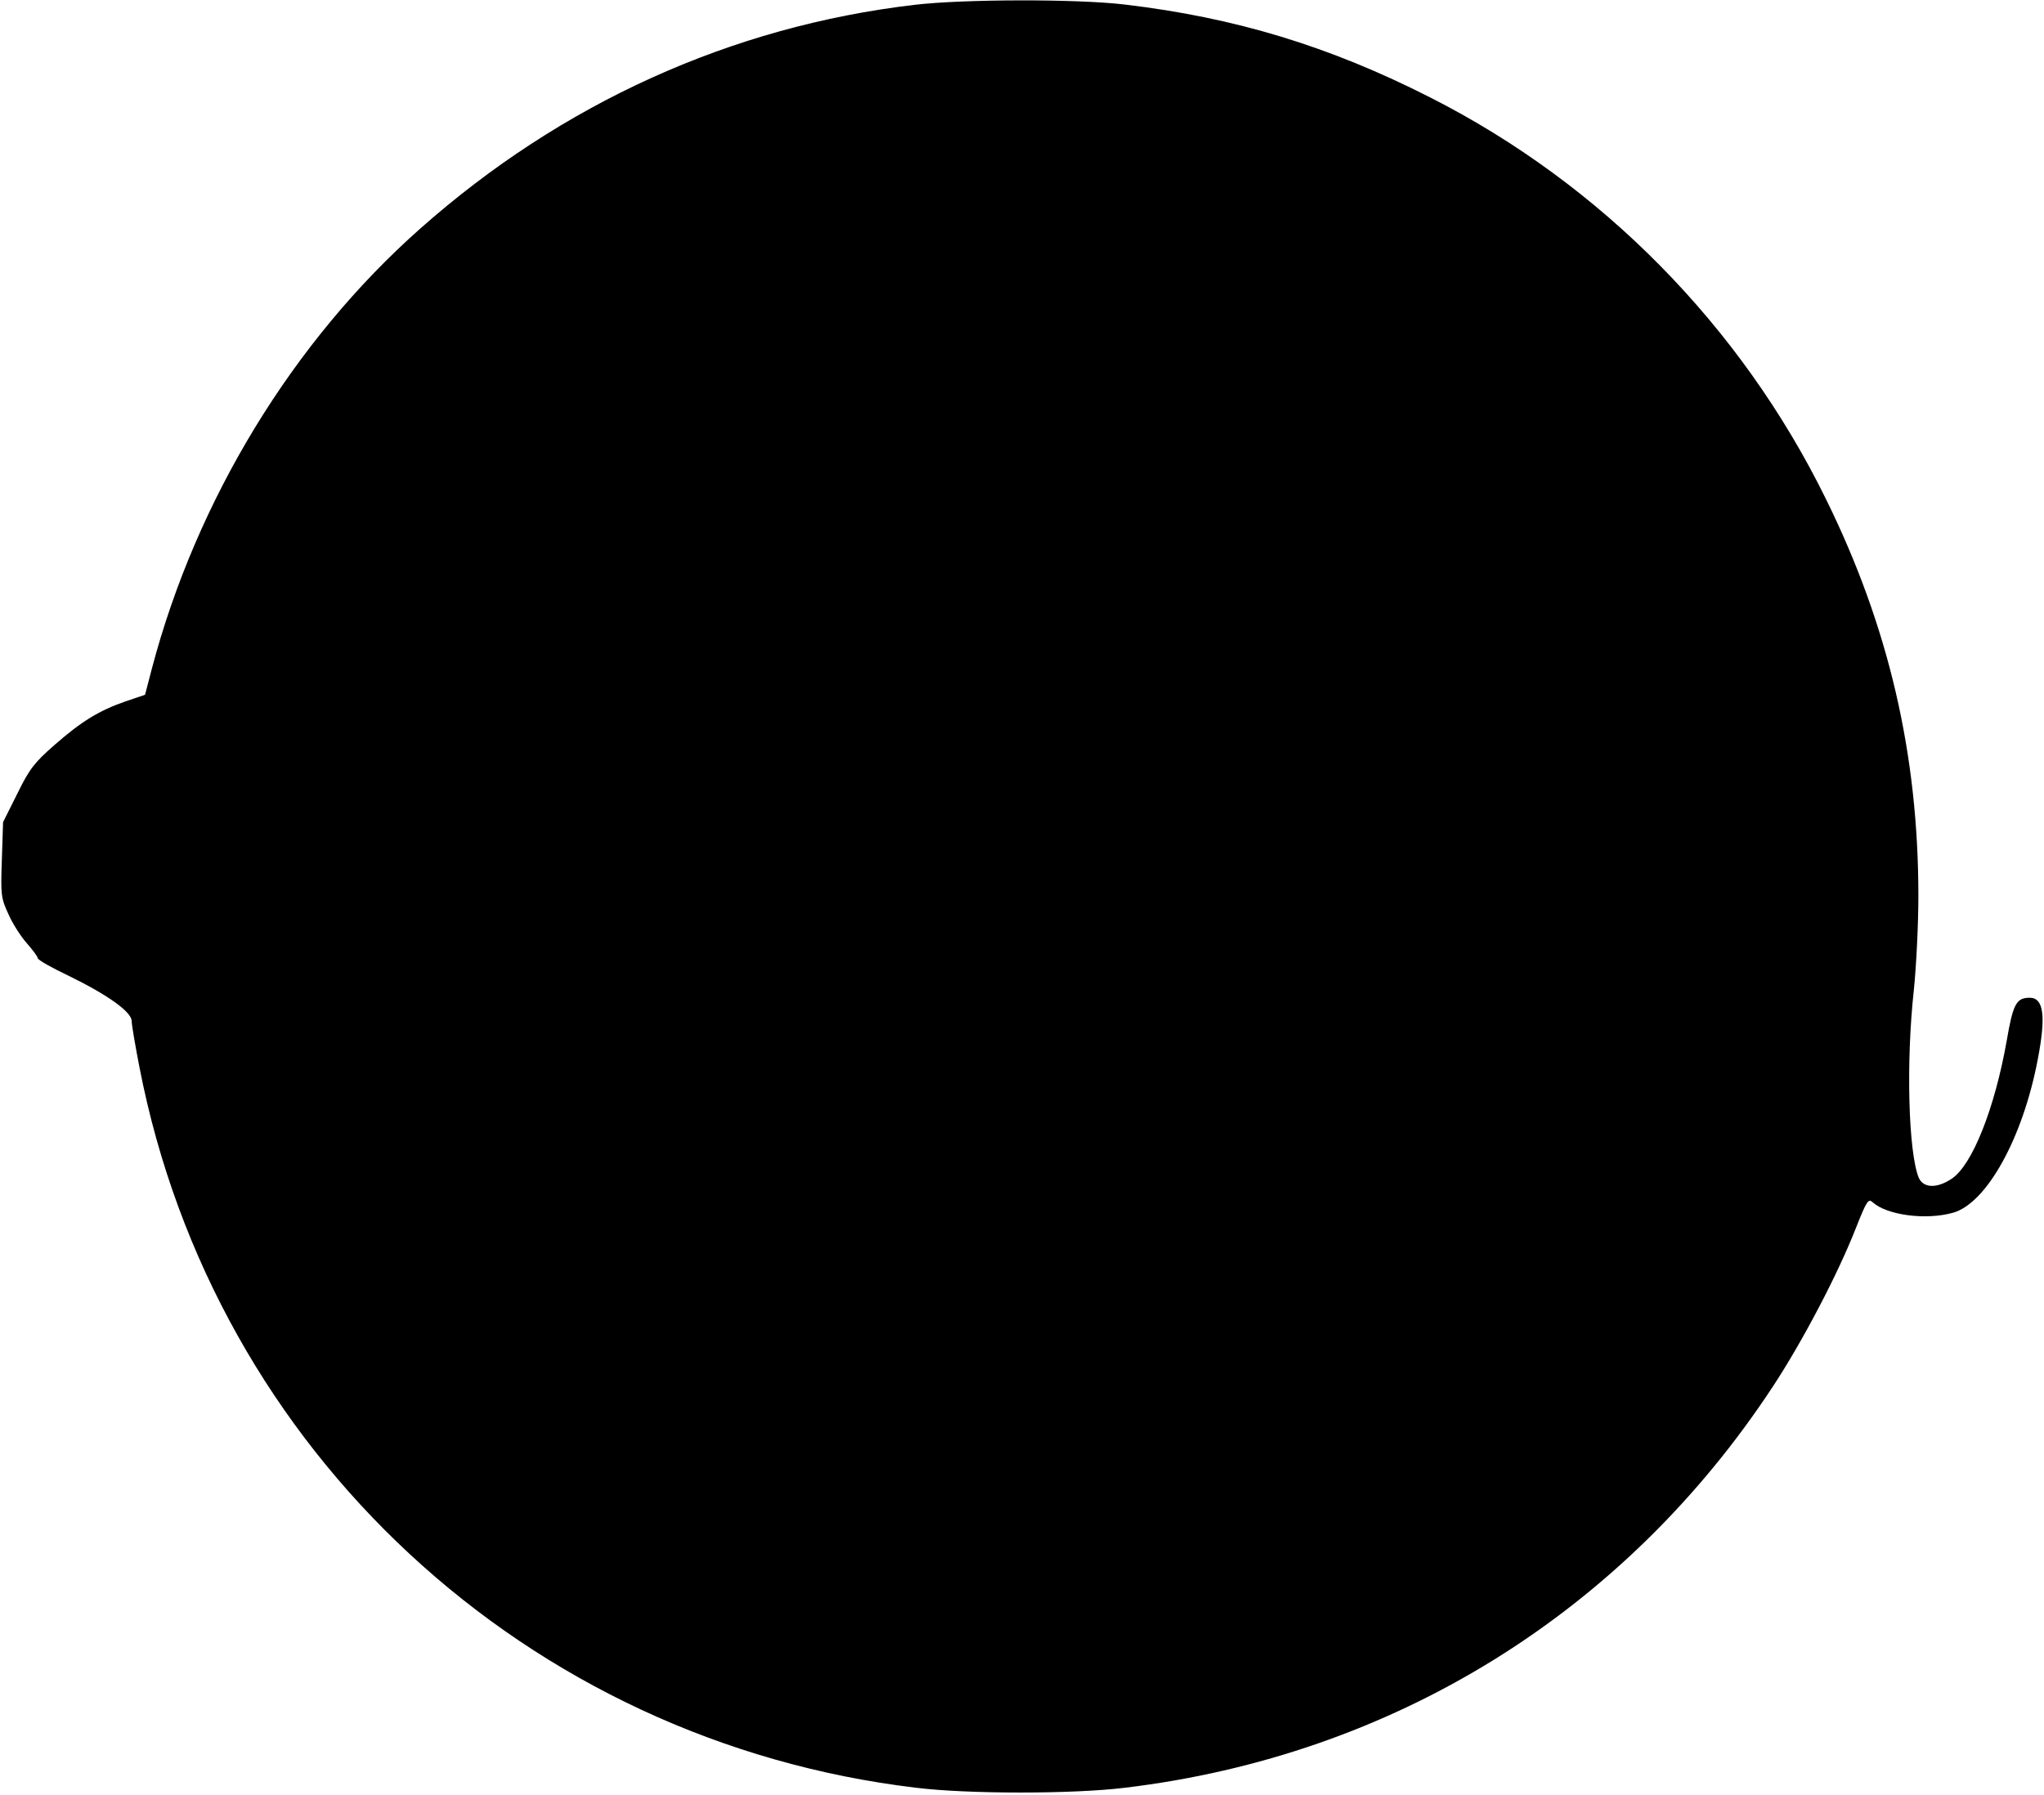 <?xml version="1.0" encoding="UTF-8" standalone="yes"?>
<svg version="1.0" xmlns="http://www.w3.org/2000/svg" width="7.008in" height="6.157in" viewBox="0 0 673 592" preserveAspectRatio="xMidYMid meet">
  <g transform="translate(0,592) scale(0.1,-0.1)" fill="#000000" stroke="none">
    <path d="M3010 5904 c-603 -71 -1162 -324 -1629 -738 -419 -371 -737 -893
-884 -1449 l-23 -88 -65 -22 c-86 -30 -144 -65 -234 -144 -65 -57 -82 -78
-122 -160 l-47 -94 -4 -124 c-4 -116 -3 -126 22 -180 14 -32 42 -75 61 -96 19
-22 35 -43 35 -48 0 -6 46 -32 103 -59 129 -63 207 -119 207 -149 0 -13 12
-82 26 -154 246 -1265 1277 -2221 2560 -2374 171 -21 517 -21 688 0 885 106
1647 578 2137 1324 96 146 214 370 274 524 35 88 40 96 55 82 47 -42 175 -59
264 -34 111 31 231 247 280 508 27 141 19 201 -27 201 -44 0 -55 -20 -76 -143
-40 -224 -113 -407 -180 -453 -50 -34 -95 -32 -110 3 -34 85 -42 381 -16 618
8 77 15 217 15 310 0 469 -98 890 -305 1310 -280 570 -740 1037 -1303 1323
-334 170 -645 264 -1008 307 -160 19 -533 18 -694 -1z"/>
  </g>
</svg>